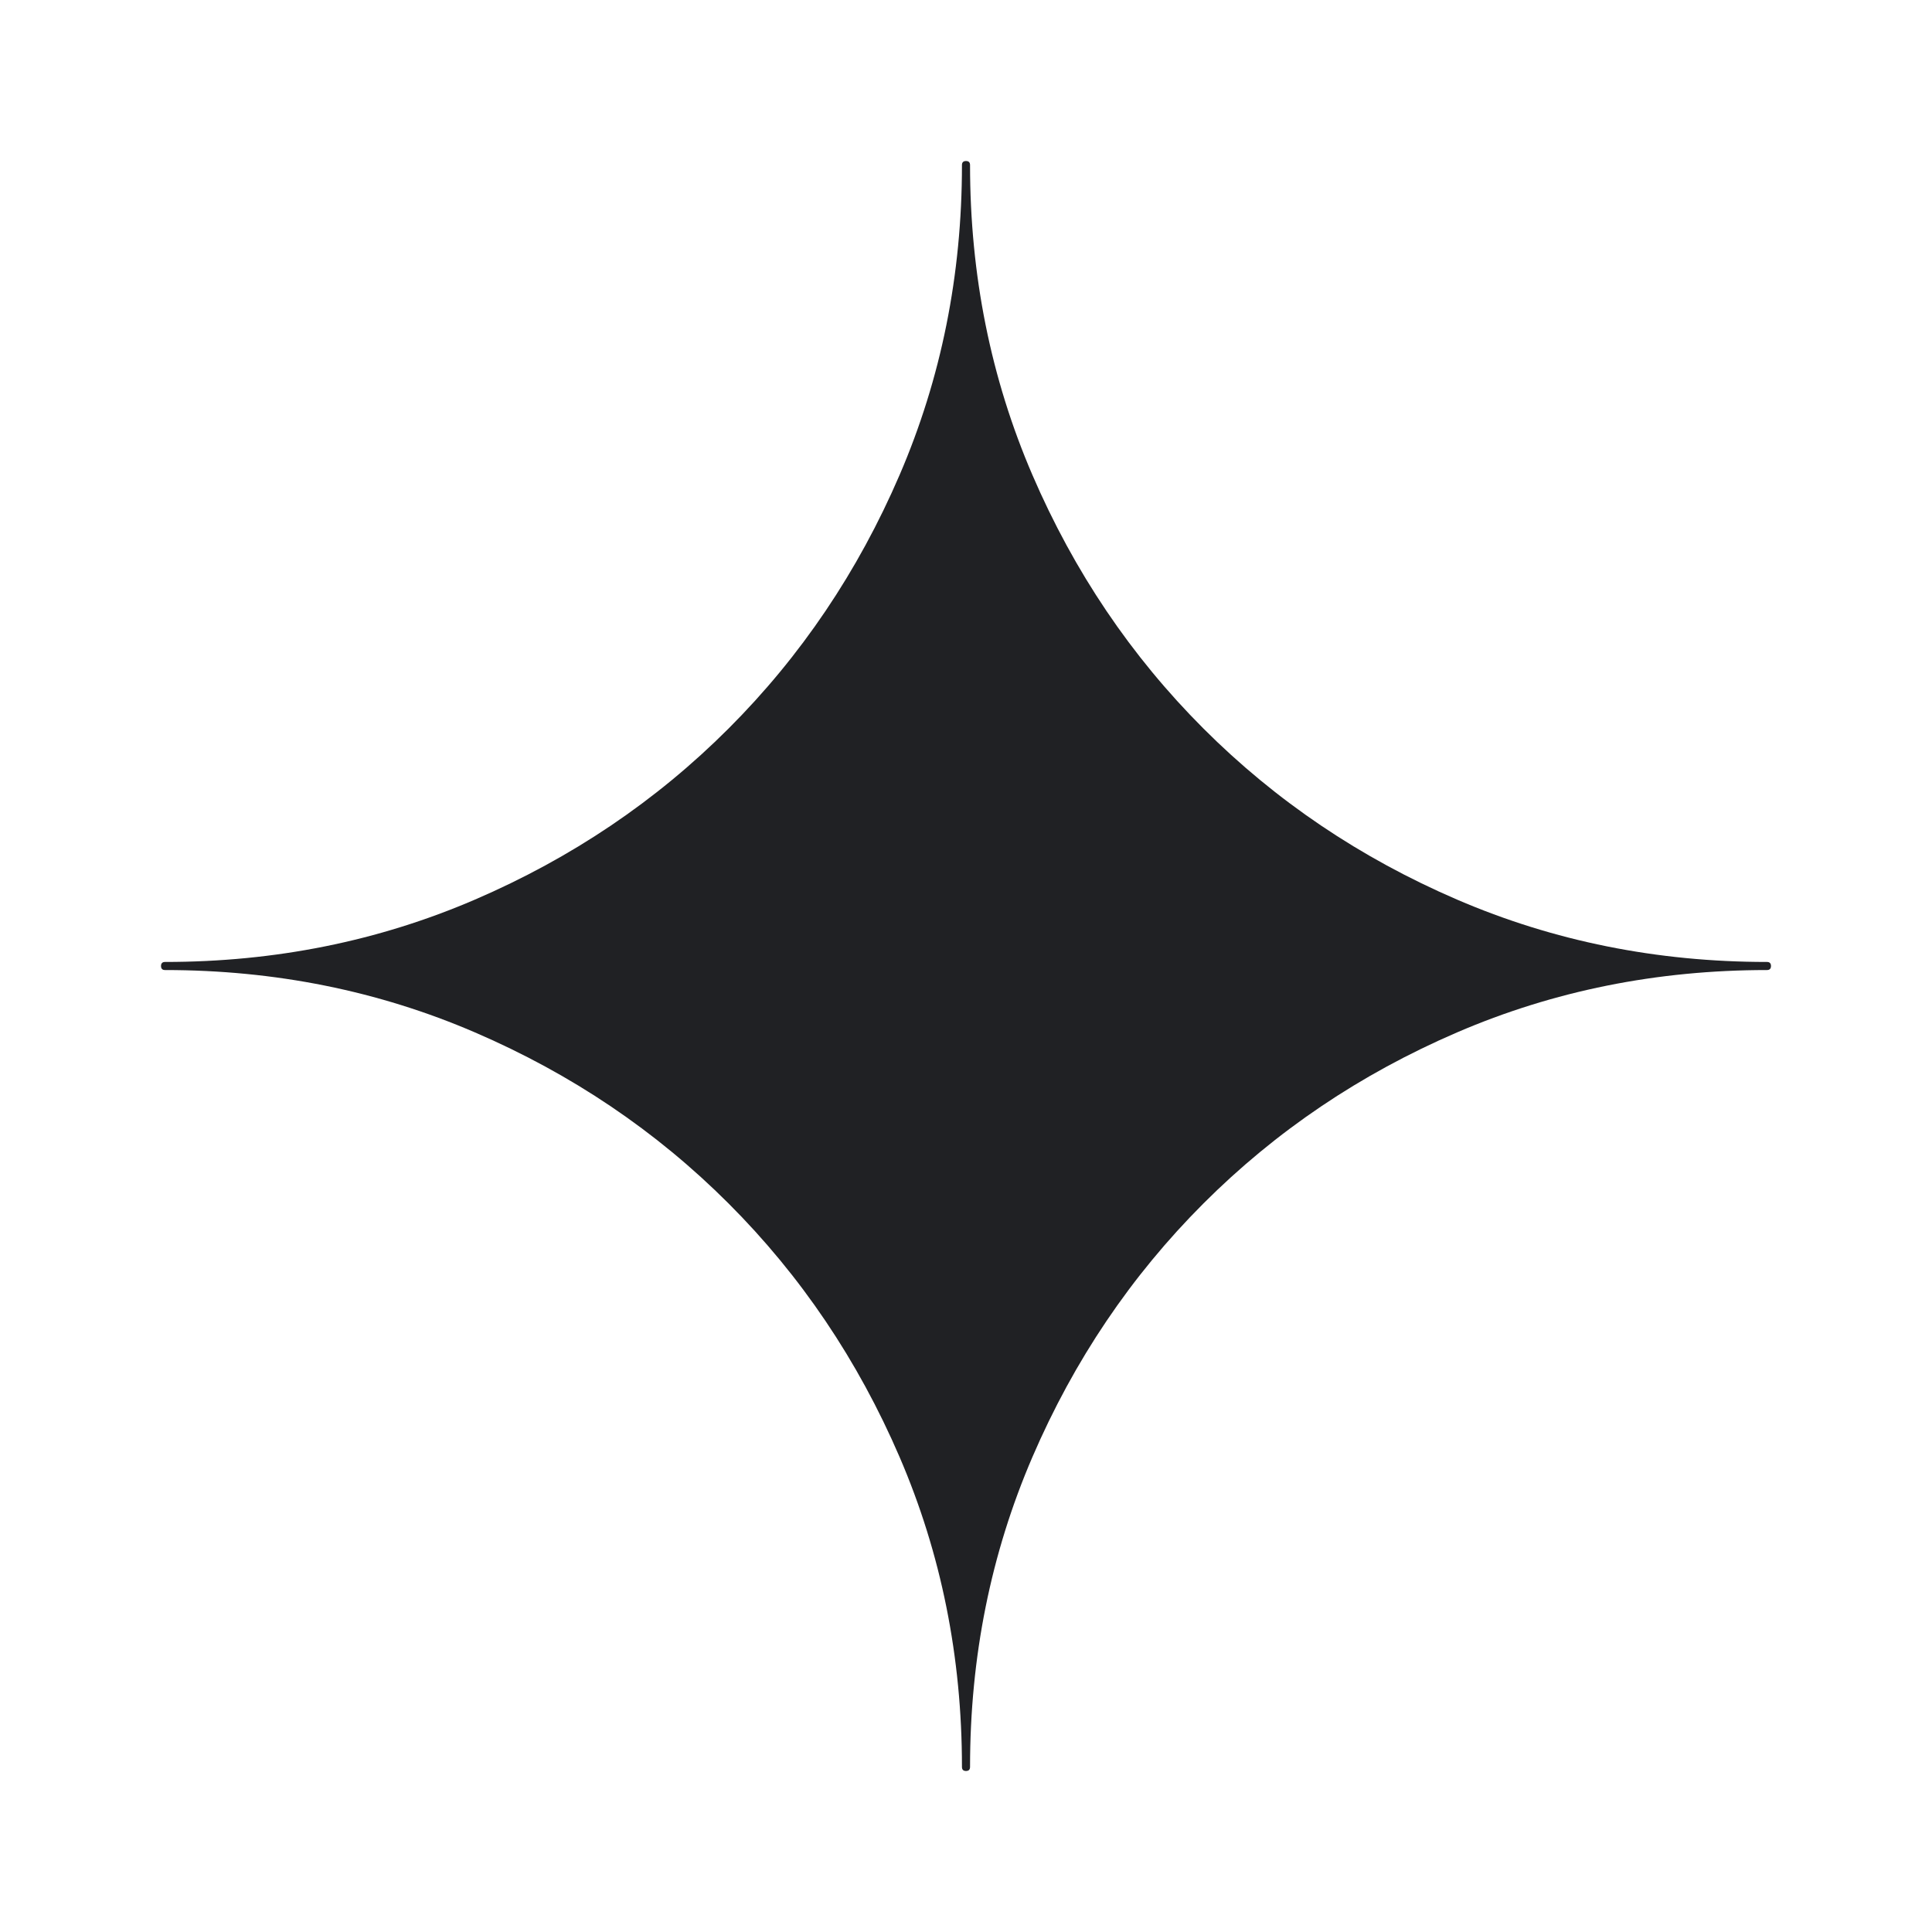 <svg width="32" height="32" viewBox="0 0 32 32" fill="none" xmlns="http://www.w3.org/2000/svg"><g clip-path="url(#clip0_6_160083)"><path d="M16 29.333c-.044 0-.067-.022-.067-.066 0-1.823-.344-3.534-1.033-5.134-.689-1.6-1.633-3-2.833-4.2-1.2-1.2-2.6-2.144-4.2-2.833-1.6-.689-3.311-1.033-5.134-1.033-.044 0-.066-.023-.066-.067 0-.044.022-.067.066-.067 1.823 0 3.534-.344 5.134-1.033 1.6-.689 3-1.633 4.2-2.833 1.2-1.2 2.144-2.6 2.833-4.2.689-1.6 1.033-3.311 1.033-5.134 0-.044.023-.066.067-.066.044 0 .067.022.067.066 0 1.823.344 3.534 1.033 5.134.689 1.6 1.633 3 2.833 4.2 1.2 1.2 2.6 2.144 4.2 2.833 1.6.689 3.311 1.033 5.134 1.033.044 0 .066.023.066.067 0 .044-.022.067-.066.067-1.823 0-3.534.344-5.134 1.033-1.6.689-3 1.633-4.2 2.833-1.2 1.2-2.144 2.6-2.833 4.2-.689 1.6-1.033 3.311-1.033 5.134 0 .044-.023.066-.067.066z" fill="#202124"/></g><defs><clipPath id="clip0_6_160083"><path fill="#fff" d="M0 0h32v32H0z"/></clipPath></defs></svg>